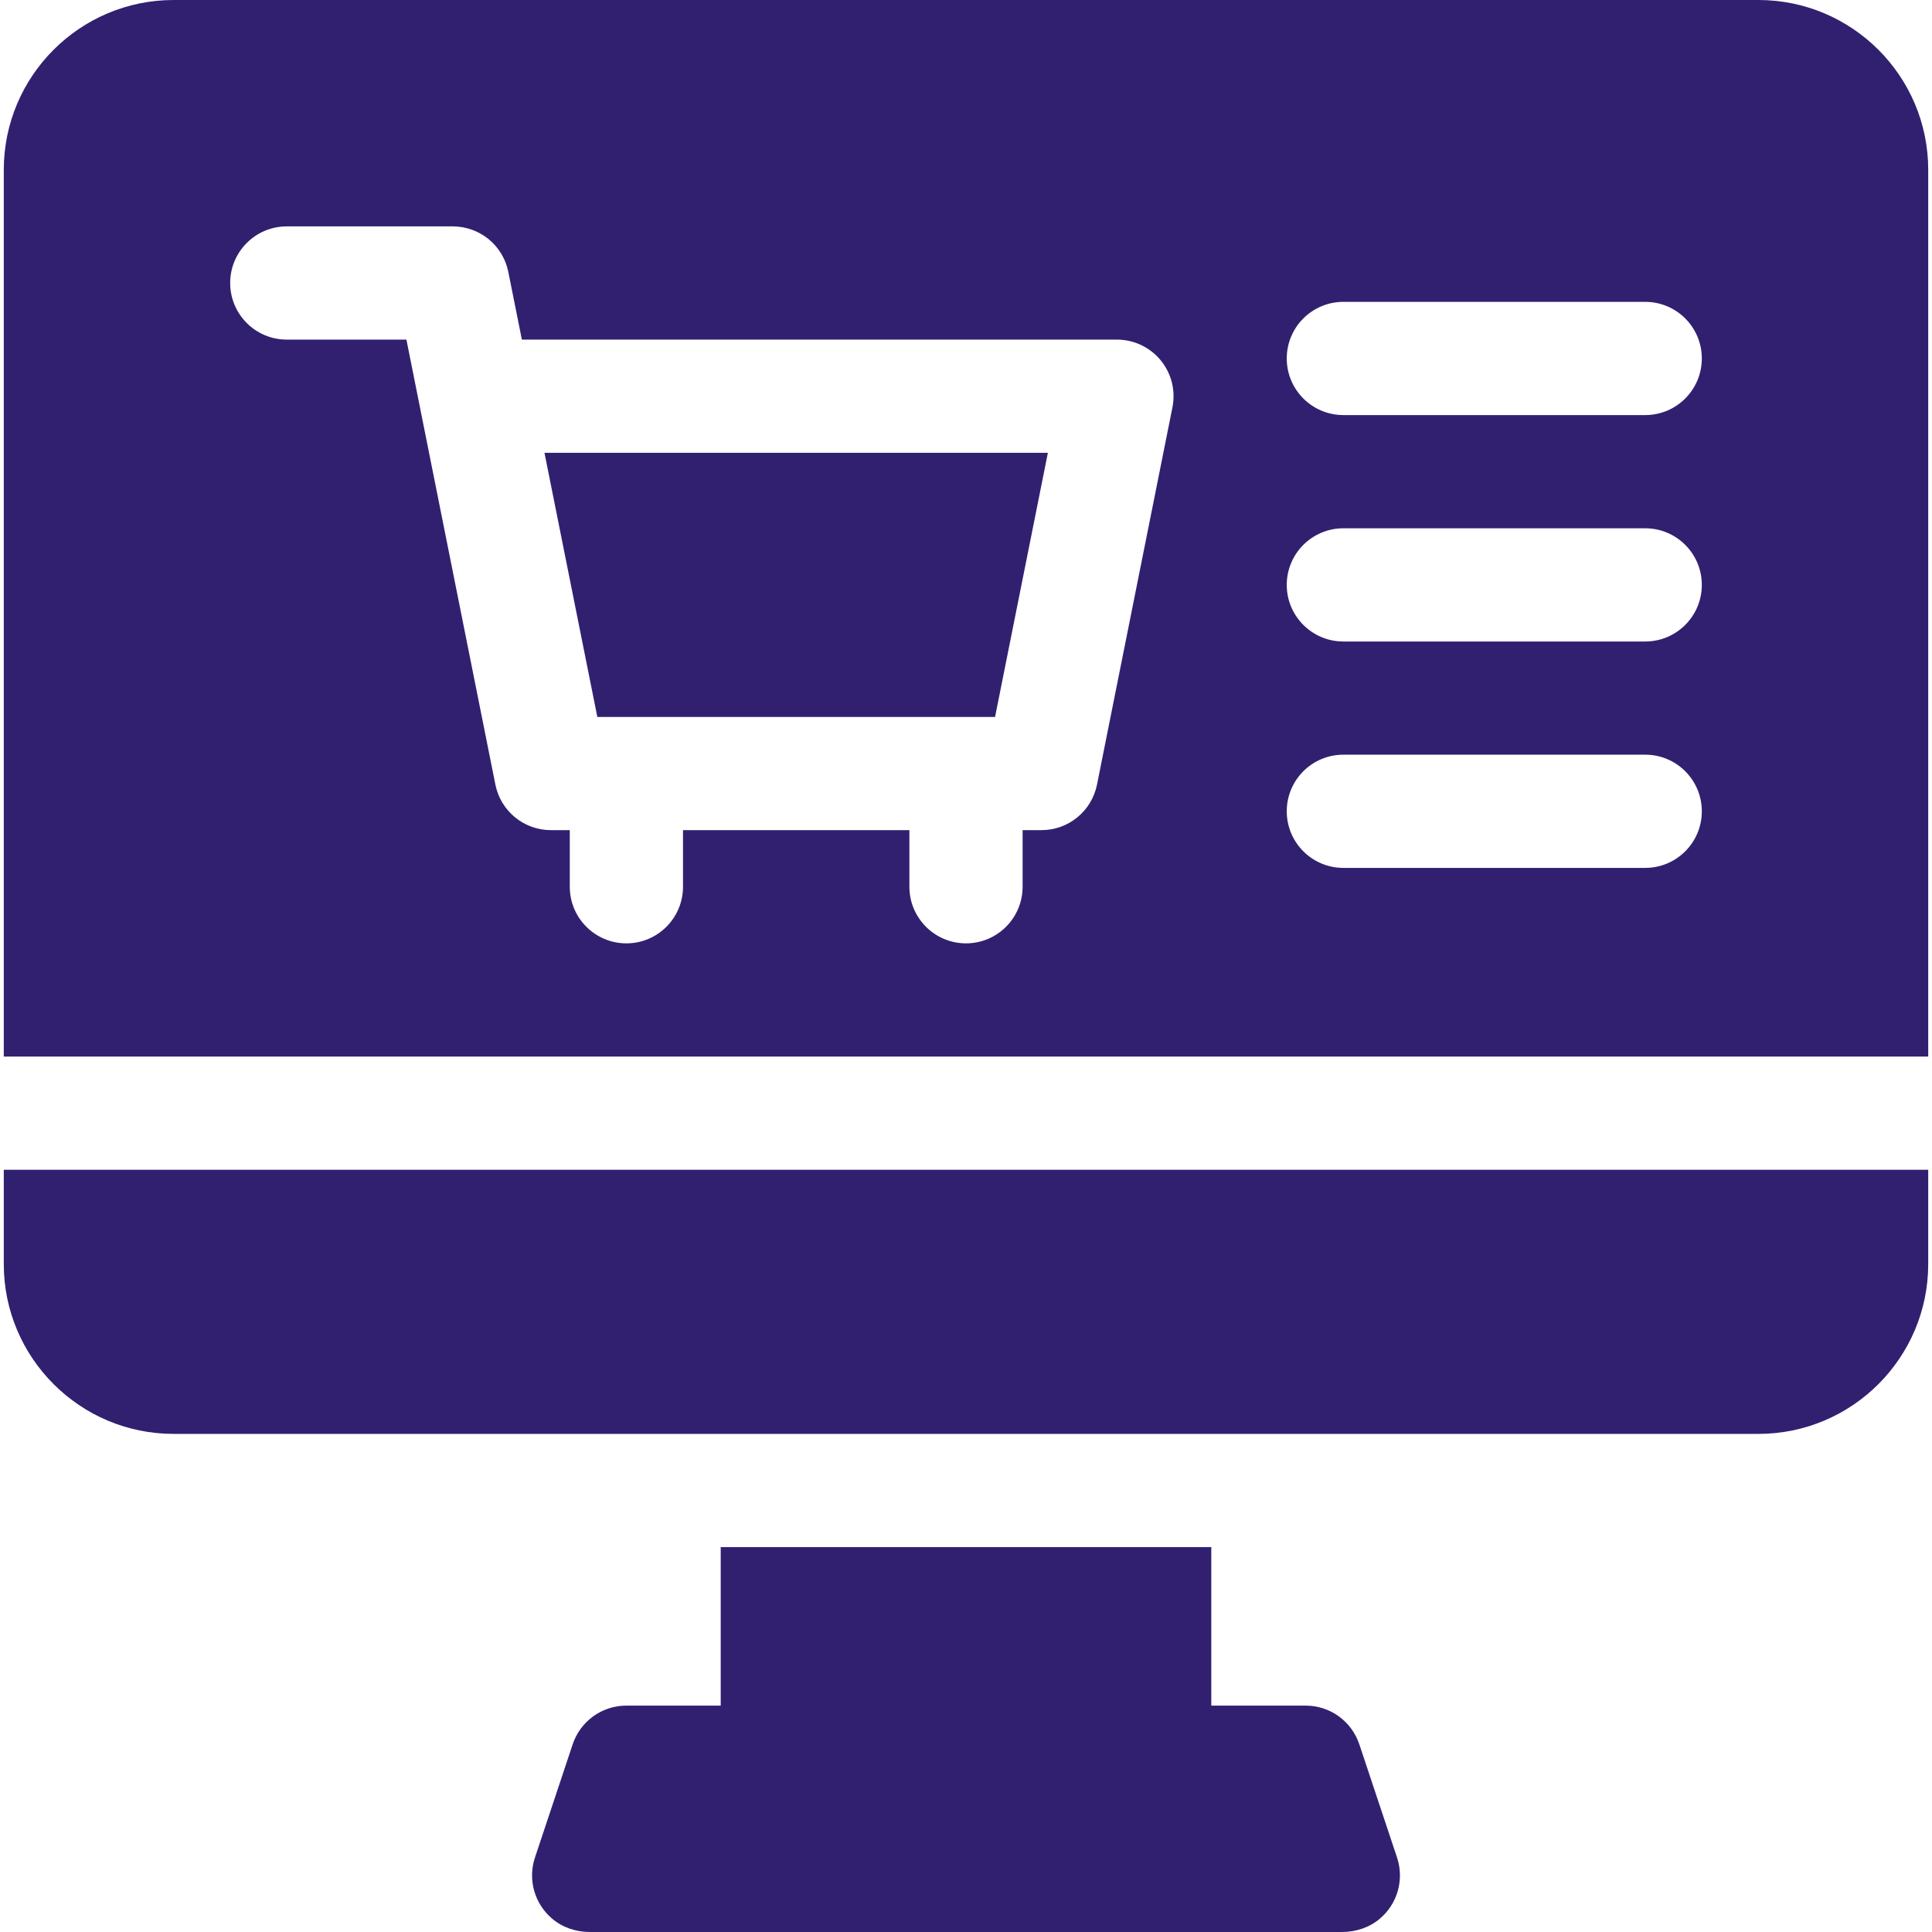 <?xml version="1.0" encoding="UTF-8"?>
<svg xmlns="http://www.w3.org/2000/svg" width="50" height="50" viewBox="0 0 50 50" fill="none">
  <g clip-path="url(#clip0_364_1543)">
    <path d="M35.179 45.142C35.081 44.851 34.895 44.597 34.646 44.417C34.396 44.237 34.096 44.141 33.789 44.141H31.348V40.039H18.652V44.141H16.211C15.903 44.141 15.604 44.237 15.354 44.417C15.105 44.597 14.918 44.851 14.821 45.142L13.845 48.072C13.752 48.35 13.745 48.649 13.824 48.931C13.903 49.213 14.065 49.465 14.289 49.655C14.56 49.886 14.912 50 15.268 50H34.732C35.088 50 35.44 49.886 35.711 49.655C35.935 49.465 36.097 49.214 36.176 48.931C36.255 48.649 36.248 48.35 36.155 48.072L35.179 45.142ZM15.459 18.555H25.752L27.119 11.719H14.091L15.459 18.555Z" fill="#312070"></path>
    <path d="M45.508 0H4.492C2.069 0 0.098 1.971 0.098 4.395V27.344H49.902V4.395C49.902 1.971 47.931 0 45.508 0ZM30.343 10.541L28.39 20.307C28.323 20.639 28.144 20.938 27.882 21.152C27.62 21.367 27.292 21.484 26.953 21.484H26.465V22.949C26.465 23.758 25.809 24.414 25 24.414C24.191 24.414 23.535 23.758 23.535 22.949V21.484H17.676V22.949C17.676 23.758 17.02 24.414 16.211 24.414C15.402 24.414 14.746 23.758 14.746 22.949V21.484H14.258C13.919 21.484 13.591 21.367 13.329 21.152C13.067 20.938 12.888 20.639 12.821 20.307L10.518 8.789H7.422C6.613 8.789 5.957 8.133 5.957 7.324C5.957 6.515 6.613 5.859 7.422 5.859H11.719C12.057 5.859 12.386 5.977 12.648 6.191C12.909 6.406 13.089 6.705 13.155 7.037L13.506 8.789H28.906C29.345 8.789 29.761 8.986 30.039 9.325C30.177 9.493 30.275 9.689 30.328 9.899C30.38 10.109 30.385 10.329 30.343 10.541ZM42.578 22.461H34.766C33.957 22.461 33.301 21.805 33.301 20.996C33.301 20.187 33.957 19.531 34.766 19.531H42.578C43.387 19.531 44.043 20.187 44.043 20.996C44.043 21.805 43.387 22.461 42.578 22.461ZM42.578 16.602H34.766C33.957 16.602 33.301 15.946 33.301 15.137C33.301 14.328 33.957 13.672 34.766 13.672H42.578C43.387 13.672 44.043 14.328 44.043 15.137C44.043 15.946 43.387 16.602 42.578 16.602ZM42.578 10.742H34.766C33.957 10.742 33.301 10.086 33.301 9.277C33.301 8.468 33.957 7.812 34.766 7.812H42.578C43.387 7.812 44.043 8.468 44.043 9.277C44.043 10.086 43.387 10.742 42.578 10.742ZM0.098 32.715C0.098 35.138 2.069 37.109 4.492 37.109H45.508C47.931 37.109 49.902 35.138 49.902 32.715V30.273H0.098V32.715Z" fill="#312070"></path>
  </g>
  <defs>
    <clipPath id="clip0_364_1543">
      <rect width="50" height="50" fill="white"></rect>
    </clipPath>
  </defs>
</svg>
